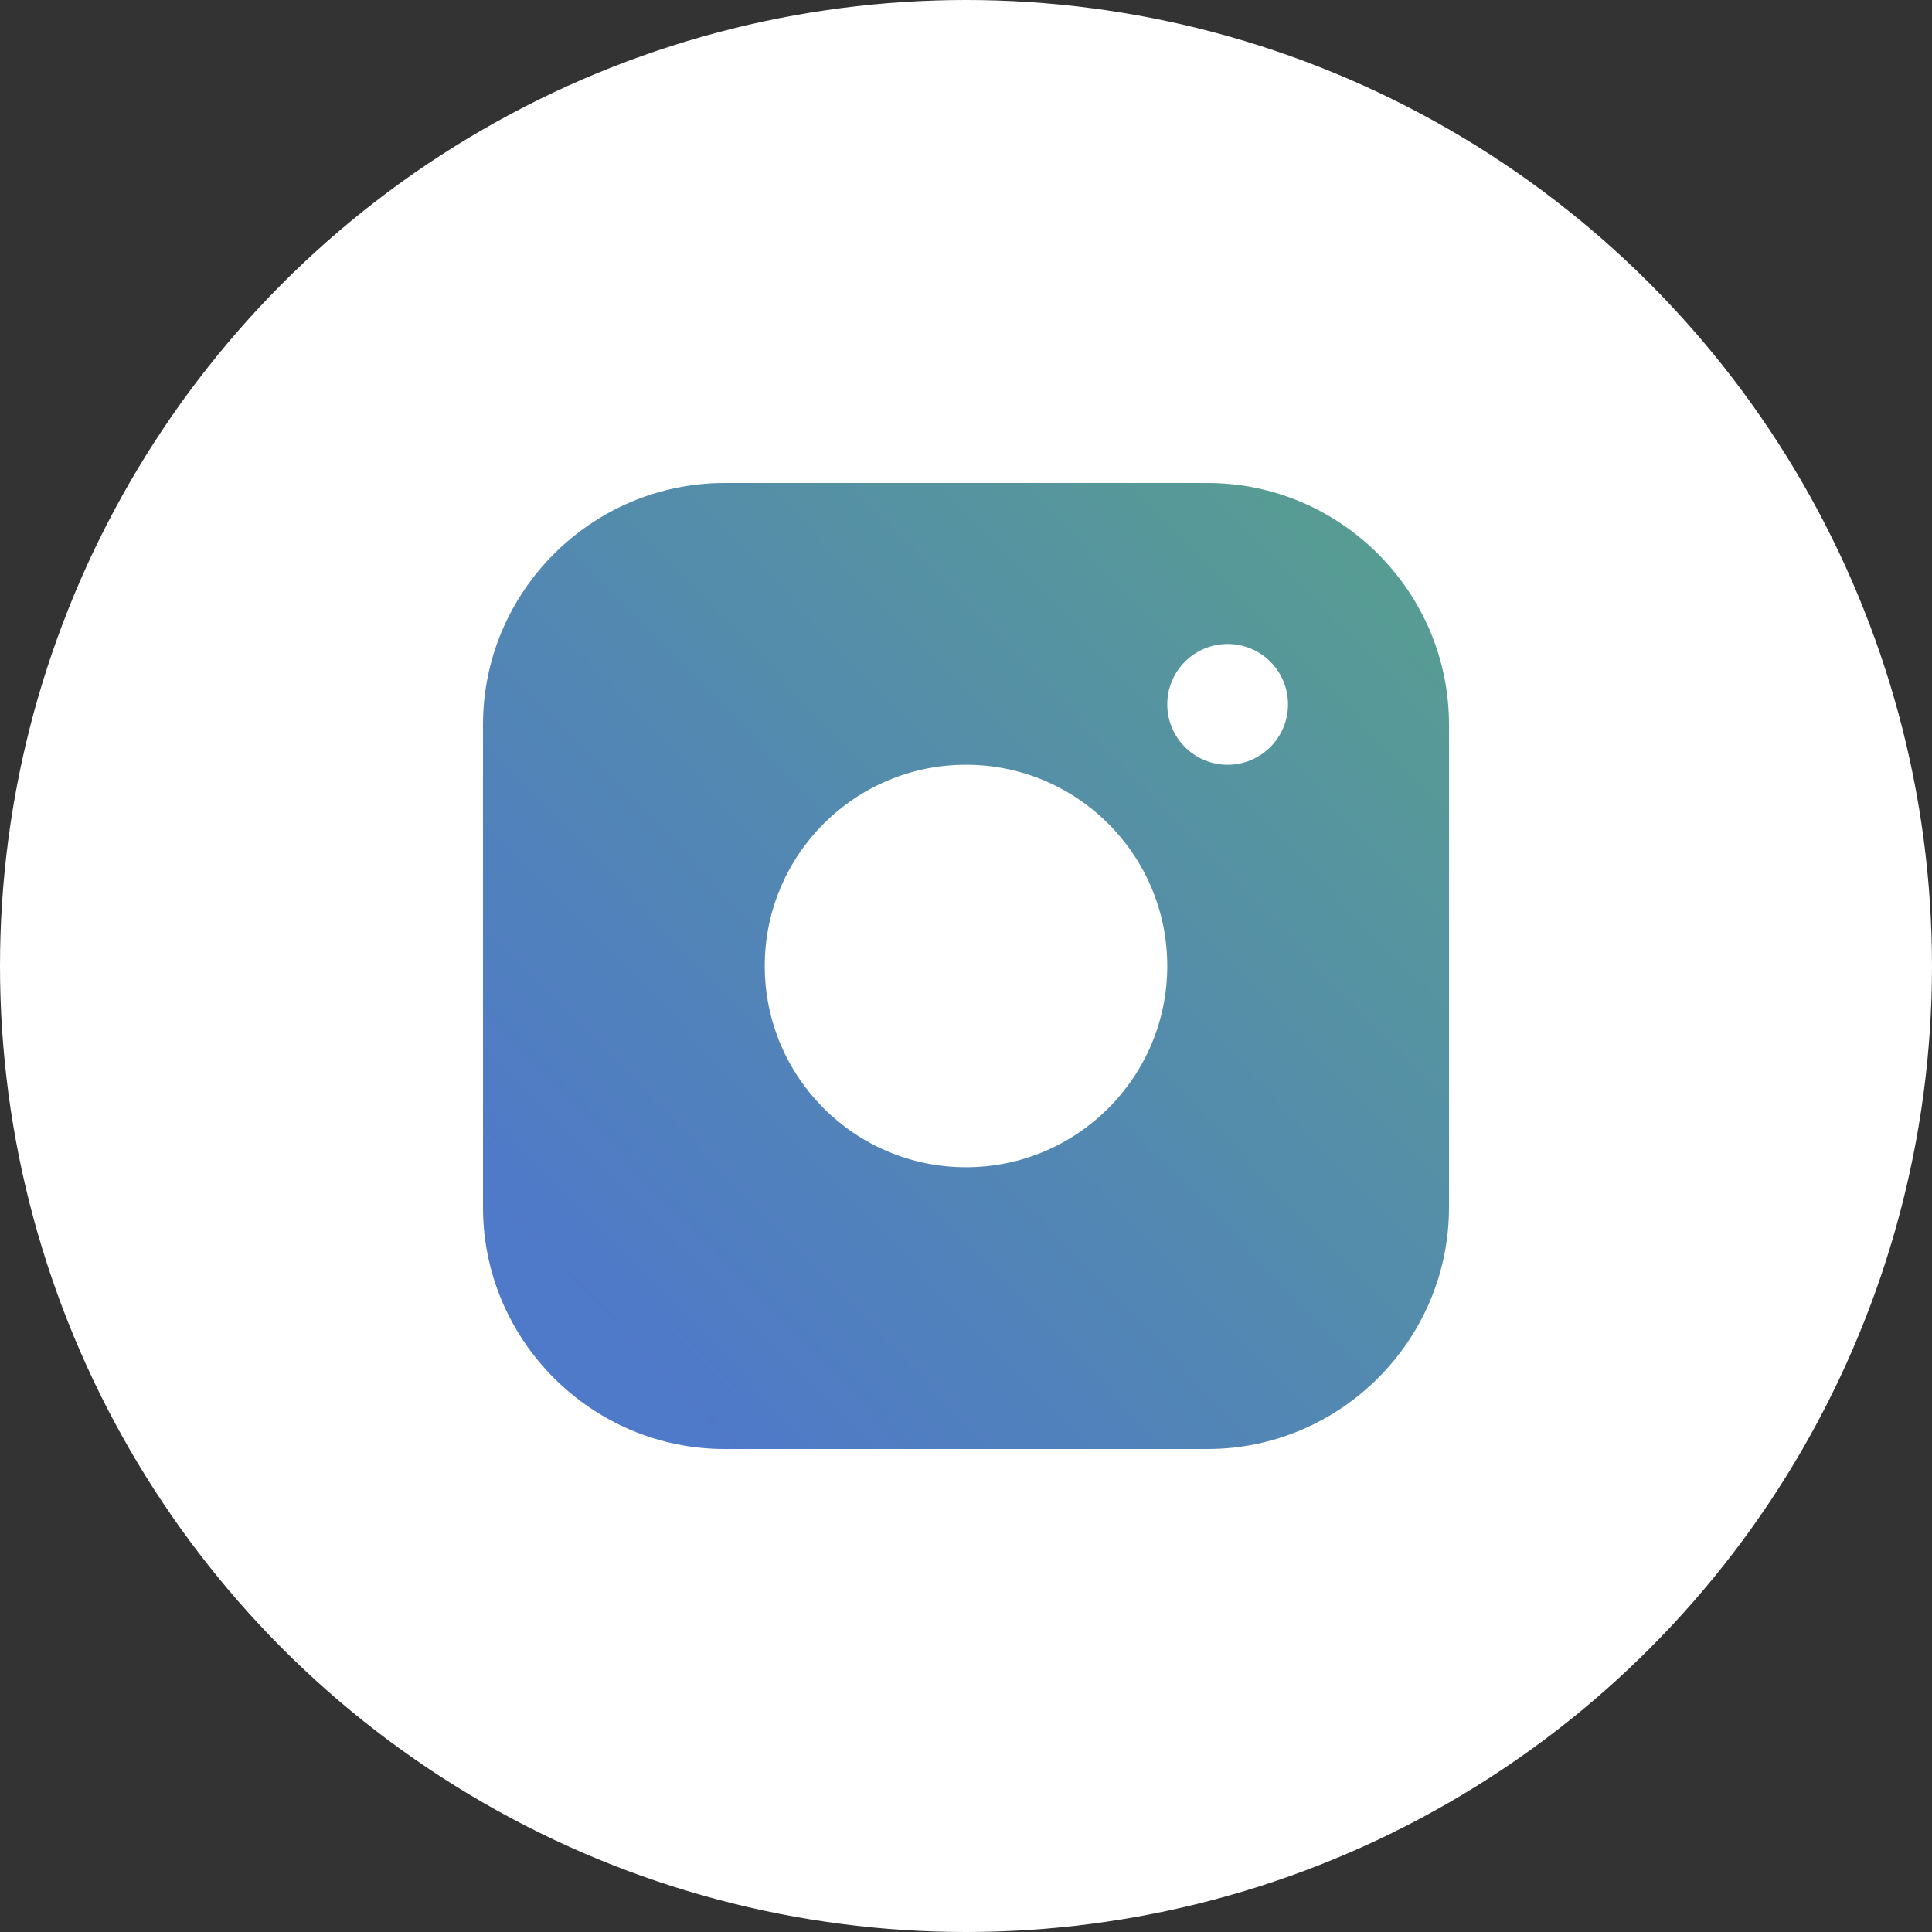 <?xml version="1.0" encoding="UTF-8"?> <svg xmlns="http://www.w3.org/2000/svg" width="145" height="145" viewBox="0 0 145 145" fill="none"><rect x="0" y="0" width="145" height="145" fill="#333333" stroke="none"/> <circle cx="72.5" cy="72.5" r="72.5" fill="white"></circle> <path d="M90.625 36.25H54.375C44.407 36.25 36.25 44.404 36.25 54.375V90.625C36.25 100.593 44.407 108.75 54.375 108.75H90.625C100.593 108.75 108.75 100.593 108.75 90.625V54.375C108.75 44.404 100.593 36.25 90.625 36.25ZM72.5 87.604C64.157 87.604 57.396 80.839 57.396 72.5C57.396 64.157 64.157 57.396 72.5 57.396C80.839 57.396 87.605 64.157 87.605 72.5C87.605 80.839 80.839 87.604 72.5 87.604ZM92.136 57.396C89.631 57.396 87.605 55.366 87.605 52.864C87.605 50.362 89.631 48.333 92.136 48.333C94.641 48.333 96.667 50.362 96.667 52.864C96.667 55.366 94.641 57.396 92.136 57.396Z" fill="url(#paint0_linear_65_2454)"></path> <defs> <linearGradient id="paint0_linear_65_2454" x1="46.237" y1="100.514" x2="108.556" y2="40.206" gradientUnits="userSpaceOnUse"> <stop stop-color="#4F79C9"></stop> <stop offset="1" stop-color="#589E90"></stop> </linearGradient> </defs> </svg> 